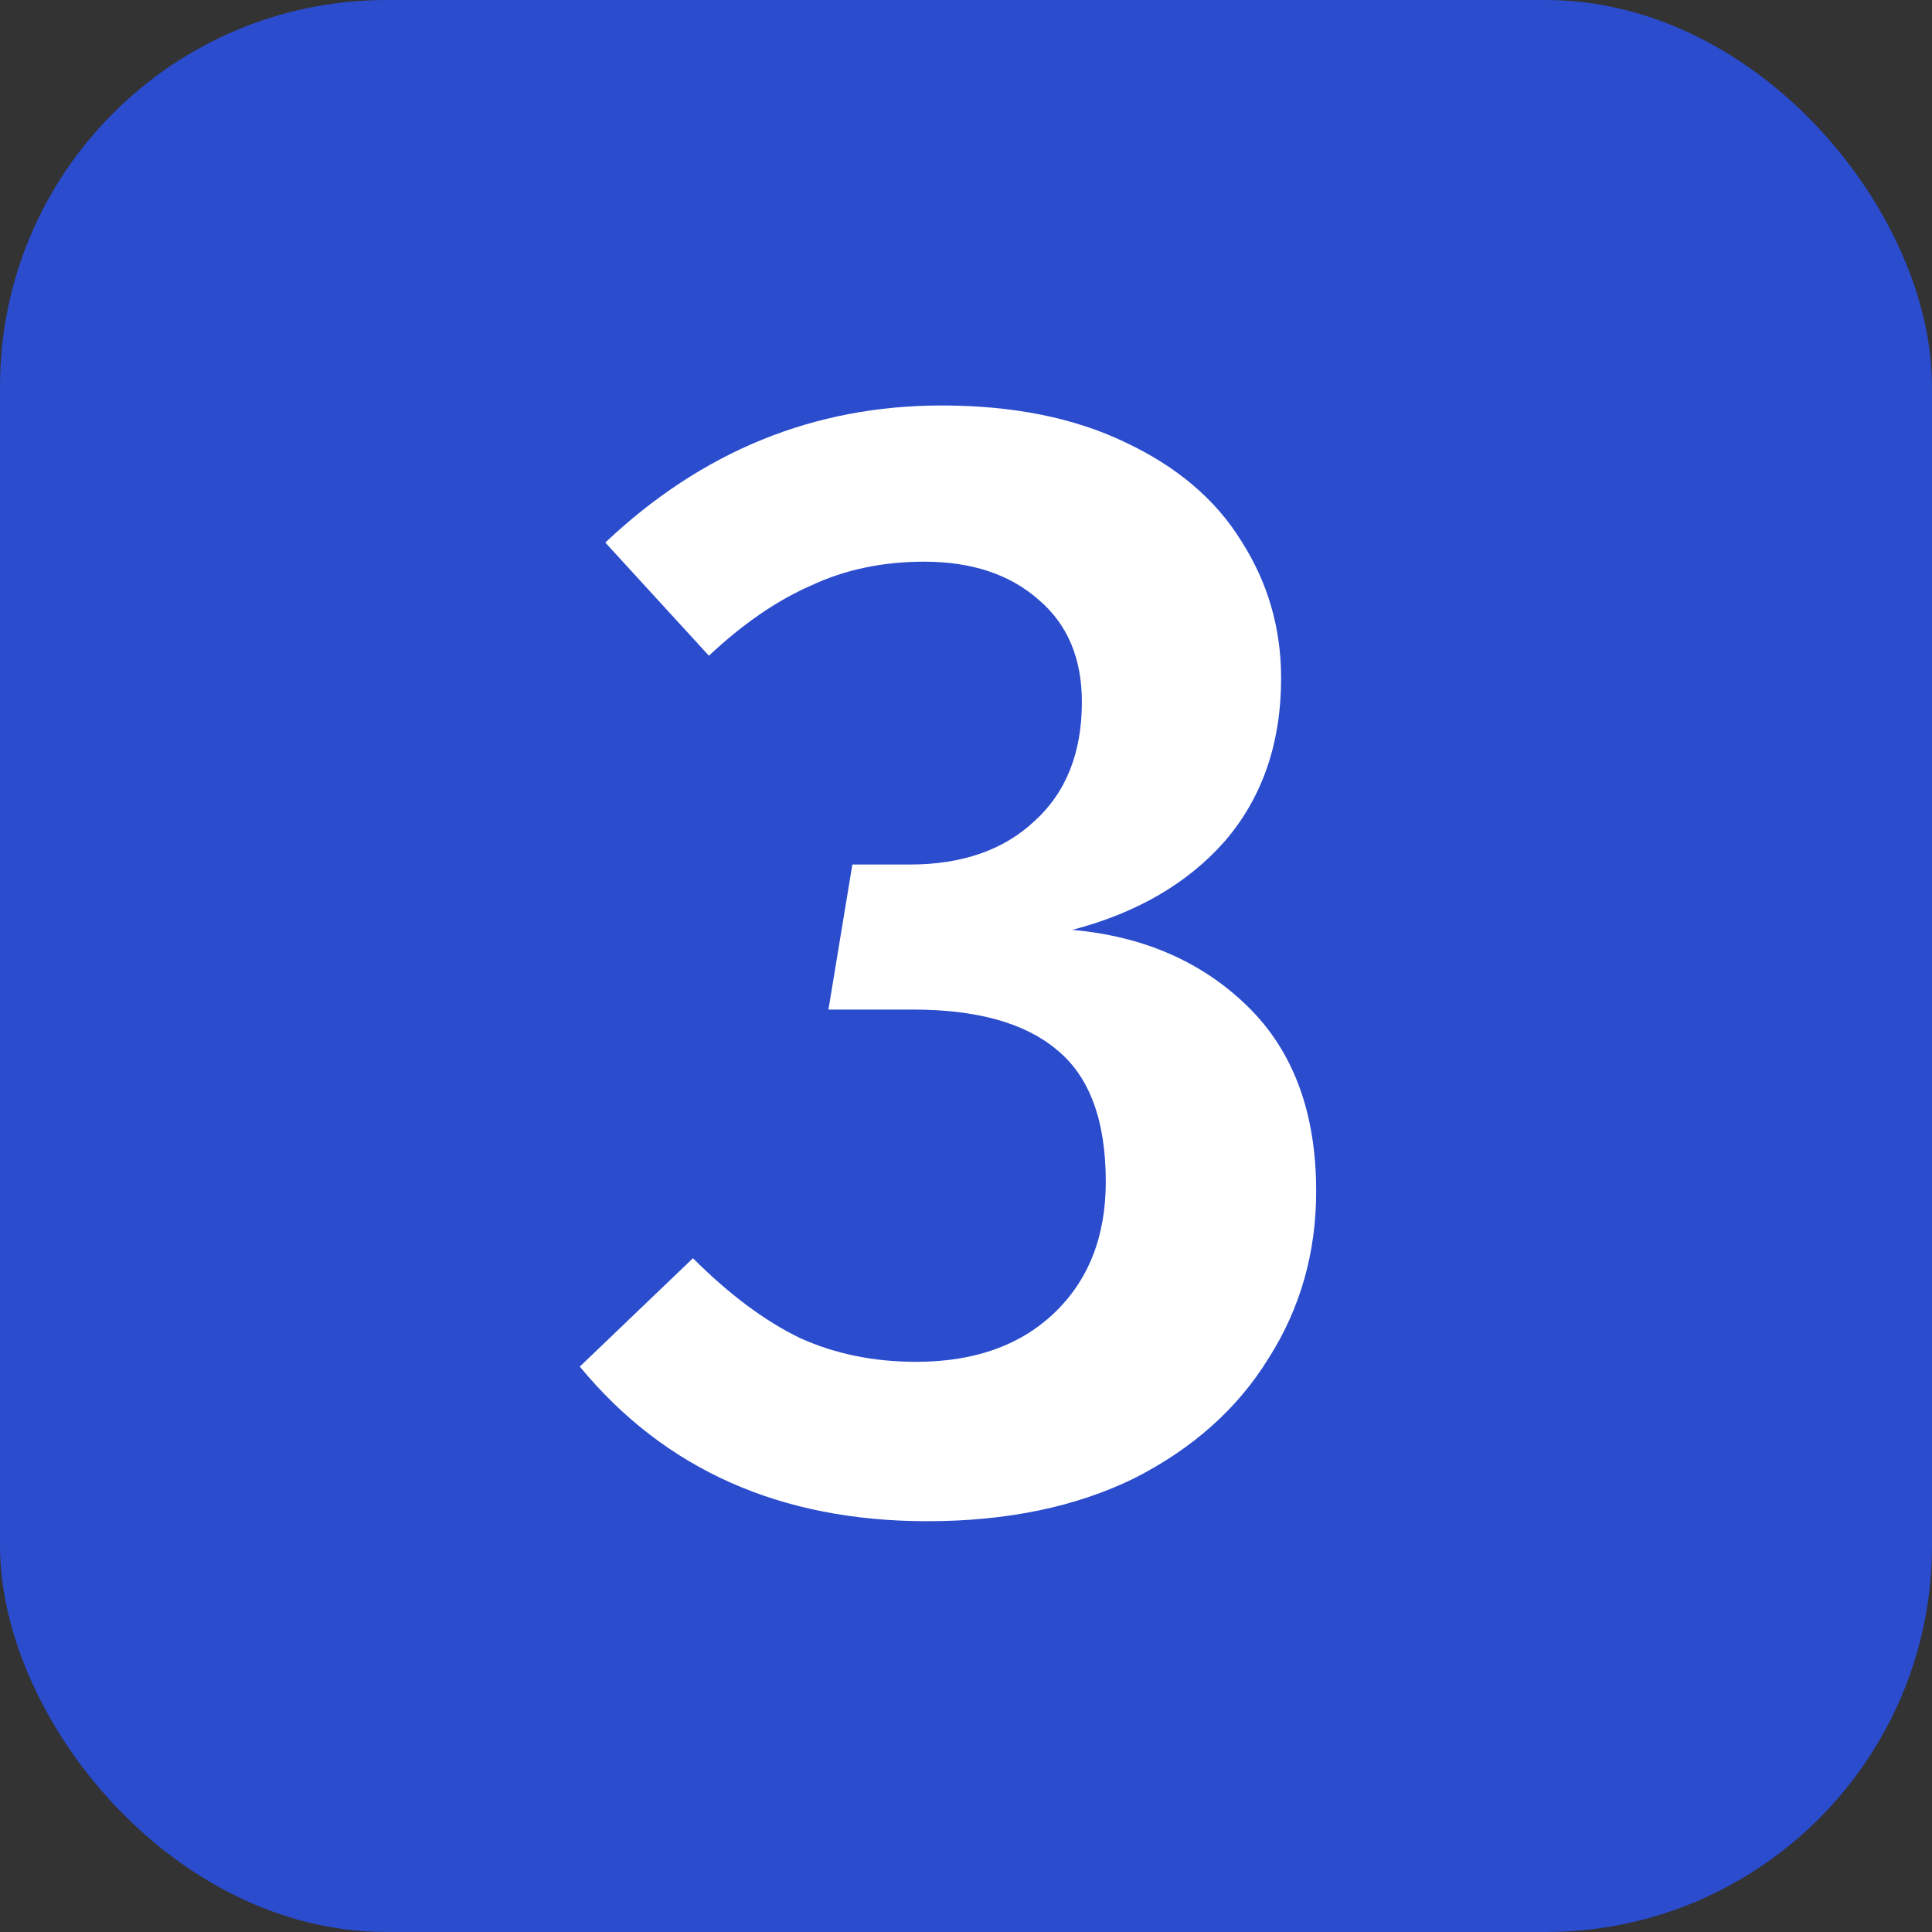 <?xml version="1.0" encoding="UTF-8"?> <svg xmlns="http://www.w3.org/2000/svg" width="80" height="80" viewBox="0 0 80 80" fill="none"><rect x="0" y="0" width="80" height="80" fill="#333333" stroke="none"/> <rect width="80" height="80" rx="16" fill="#2A4CCD"></rect> <path d="M38.99 16.79C41.938 16.79 44.468 17.296 46.58 18.308C48.736 19.32 50.342 20.684 51.398 22.4C52.498 24.116 53.048 26.008 53.048 28.076C53.048 30.76 52.278 33.004 50.738 34.808C49.198 36.568 47.086 37.8 44.402 38.504C47.35 38.768 49.77 39.824 51.662 41.672C53.554 43.52 54.5 46.072 54.5 49.328C54.5 51.88 53.84 54.19 52.52 56.258C51.244 58.326 49.396 59.976 46.976 61.208C44.556 62.396 41.696 62.99 38.396 62.99C32.324 62.99 27.528 60.856 24.008 56.588L28.694 52.1C30.19 53.596 31.664 54.696 33.116 55.4C34.568 56.06 36.174 56.39 37.934 56.39C40.31 56.39 42.202 55.73 43.61 54.41C45.062 53.046 45.788 51.22 45.788 48.932C45.788 46.38 45.106 44.554 43.742 43.454C42.422 42.354 40.442 41.804 37.802 41.804H34.304L35.294 35.798H37.67C39.826 35.798 41.542 35.204 42.818 34.016C44.138 32.828 44.798 31.178 44.798 29.066C44.798 27.262 44.204 25.854 43.016 24.842C41.828 23.786 40.244 23.258 38.264 23.258C36.548 23.258 34.986 23.588 33.578 24.248C32.17 24.864 30.762 25.832 29.354 27.152L25.064 22.466C29.068 18.682 33.71 16.79 38.99 16.79Z" fill="white"></path> </svg> 